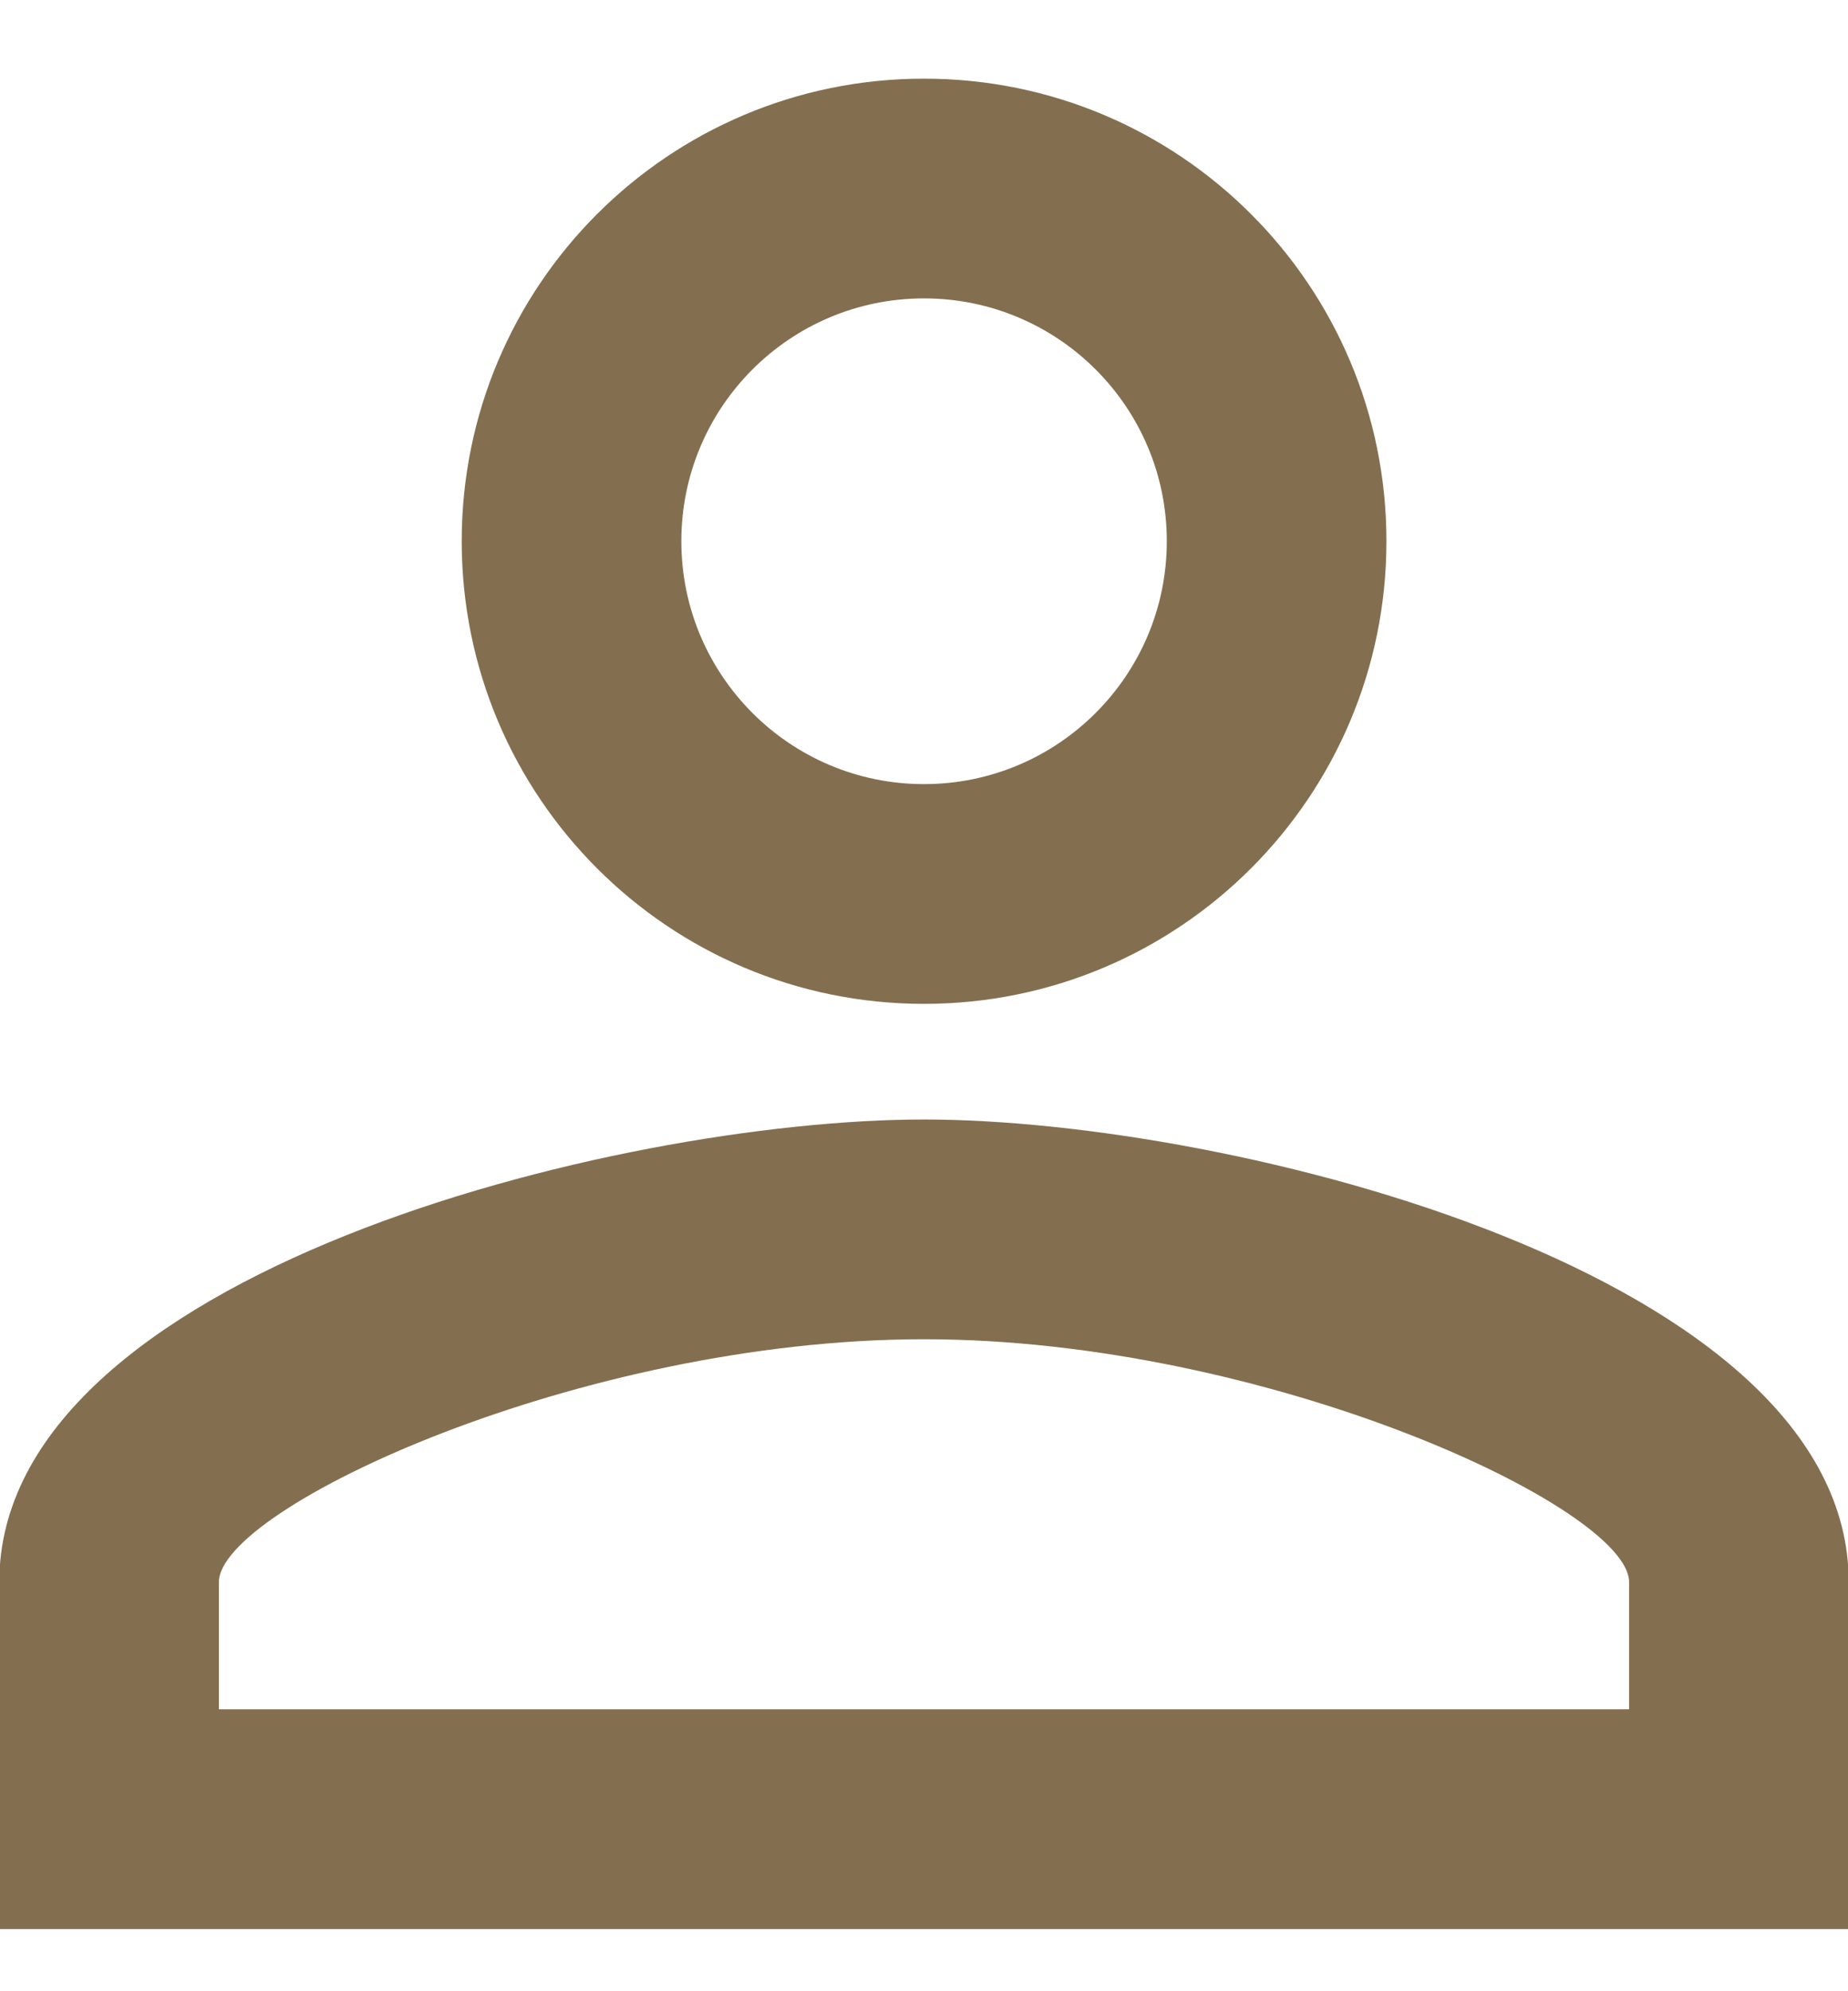 <svg width="13" height="14" viewBox="0 0 13 14" fill="none" xmlns="http://www.w3.org/2000/svg">
<path d="M6.5 2.098C7.443 2.098 8.208 2.862 8.208 3.805C8.208 4.748 7.443 5.513 6.5 5.513C5.557 5.513 4.793 4.748 4.793 3.805C4.793 2.862 5.557 2.098 6.5 2.098ZM6.5 9.416C8.915 9.416 11.46 10.603 11.46 11.123V12.018H1.54V11.123C1.54 10.603 4.085 9.416 6.5 9.416ZM6.5 0.553C4.703 0.553 3.248 2.008 3.248 3.805C3.248 5.602 4.703 7.058 6.5 7.058C8.297 7.058 9.753 5.602 9.753 3.805C9.753 2.008 8.297 0.553 6.5 0.553ZM6.5 7.871C4.329 7.871 -0.005 8.96 -0.005 11.123V13.563H13.005V11.123C13.005 8.96 8.671 7.871 6.5 7.871Z" fill="#836F50"/>
</svg>
